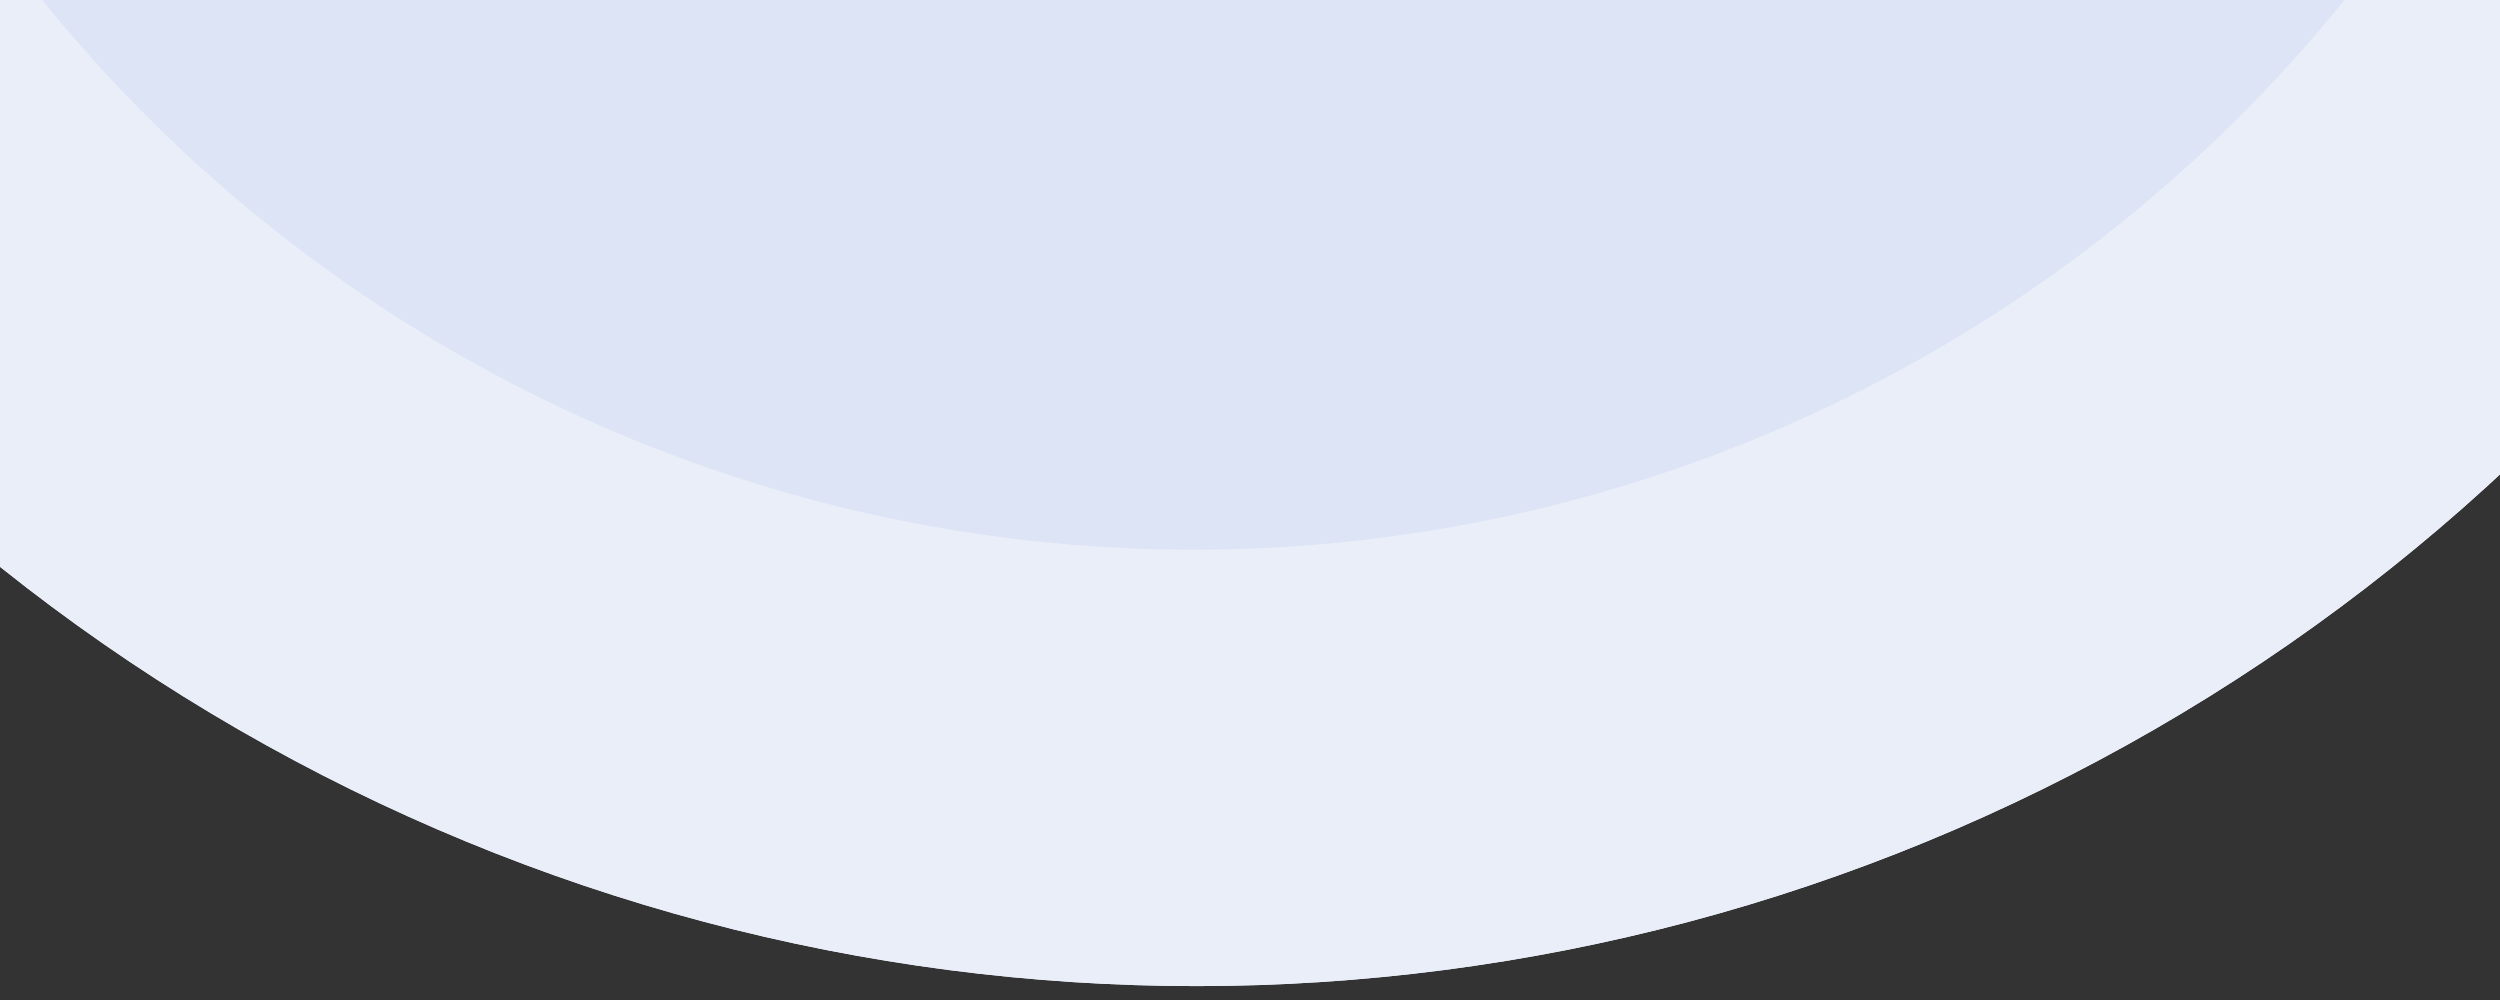 <svg width="375" height="150" viewBox="0 0 375 150" fill="none" xmlns="http://www.w3.org/2000/svg">
<rect x="0" y="0" width="375" height="150" fill="#333333" stroke="none"/>
<g clip-path="url(#clip0_9817_174586)">
<circle cx="179.457" cy="-139.543" r="287.457" fill="#E9EEF8"/>
<circle cx="179.457" cy="-139.543" r="287.457" fill="#E9EEF8"/>
<circle cx="179" cy="-139.543" r="222" fill="#E9EEF8"/>
<circle cx="179" cy="-139.543" r="222" fill="#DDE4F5"/>
</g>
<defs>
<clipPath id="clip0_9817_174586">
<rect width="375" height="150" fill="white"/>
</clipPath>
</defs>
</svg>
